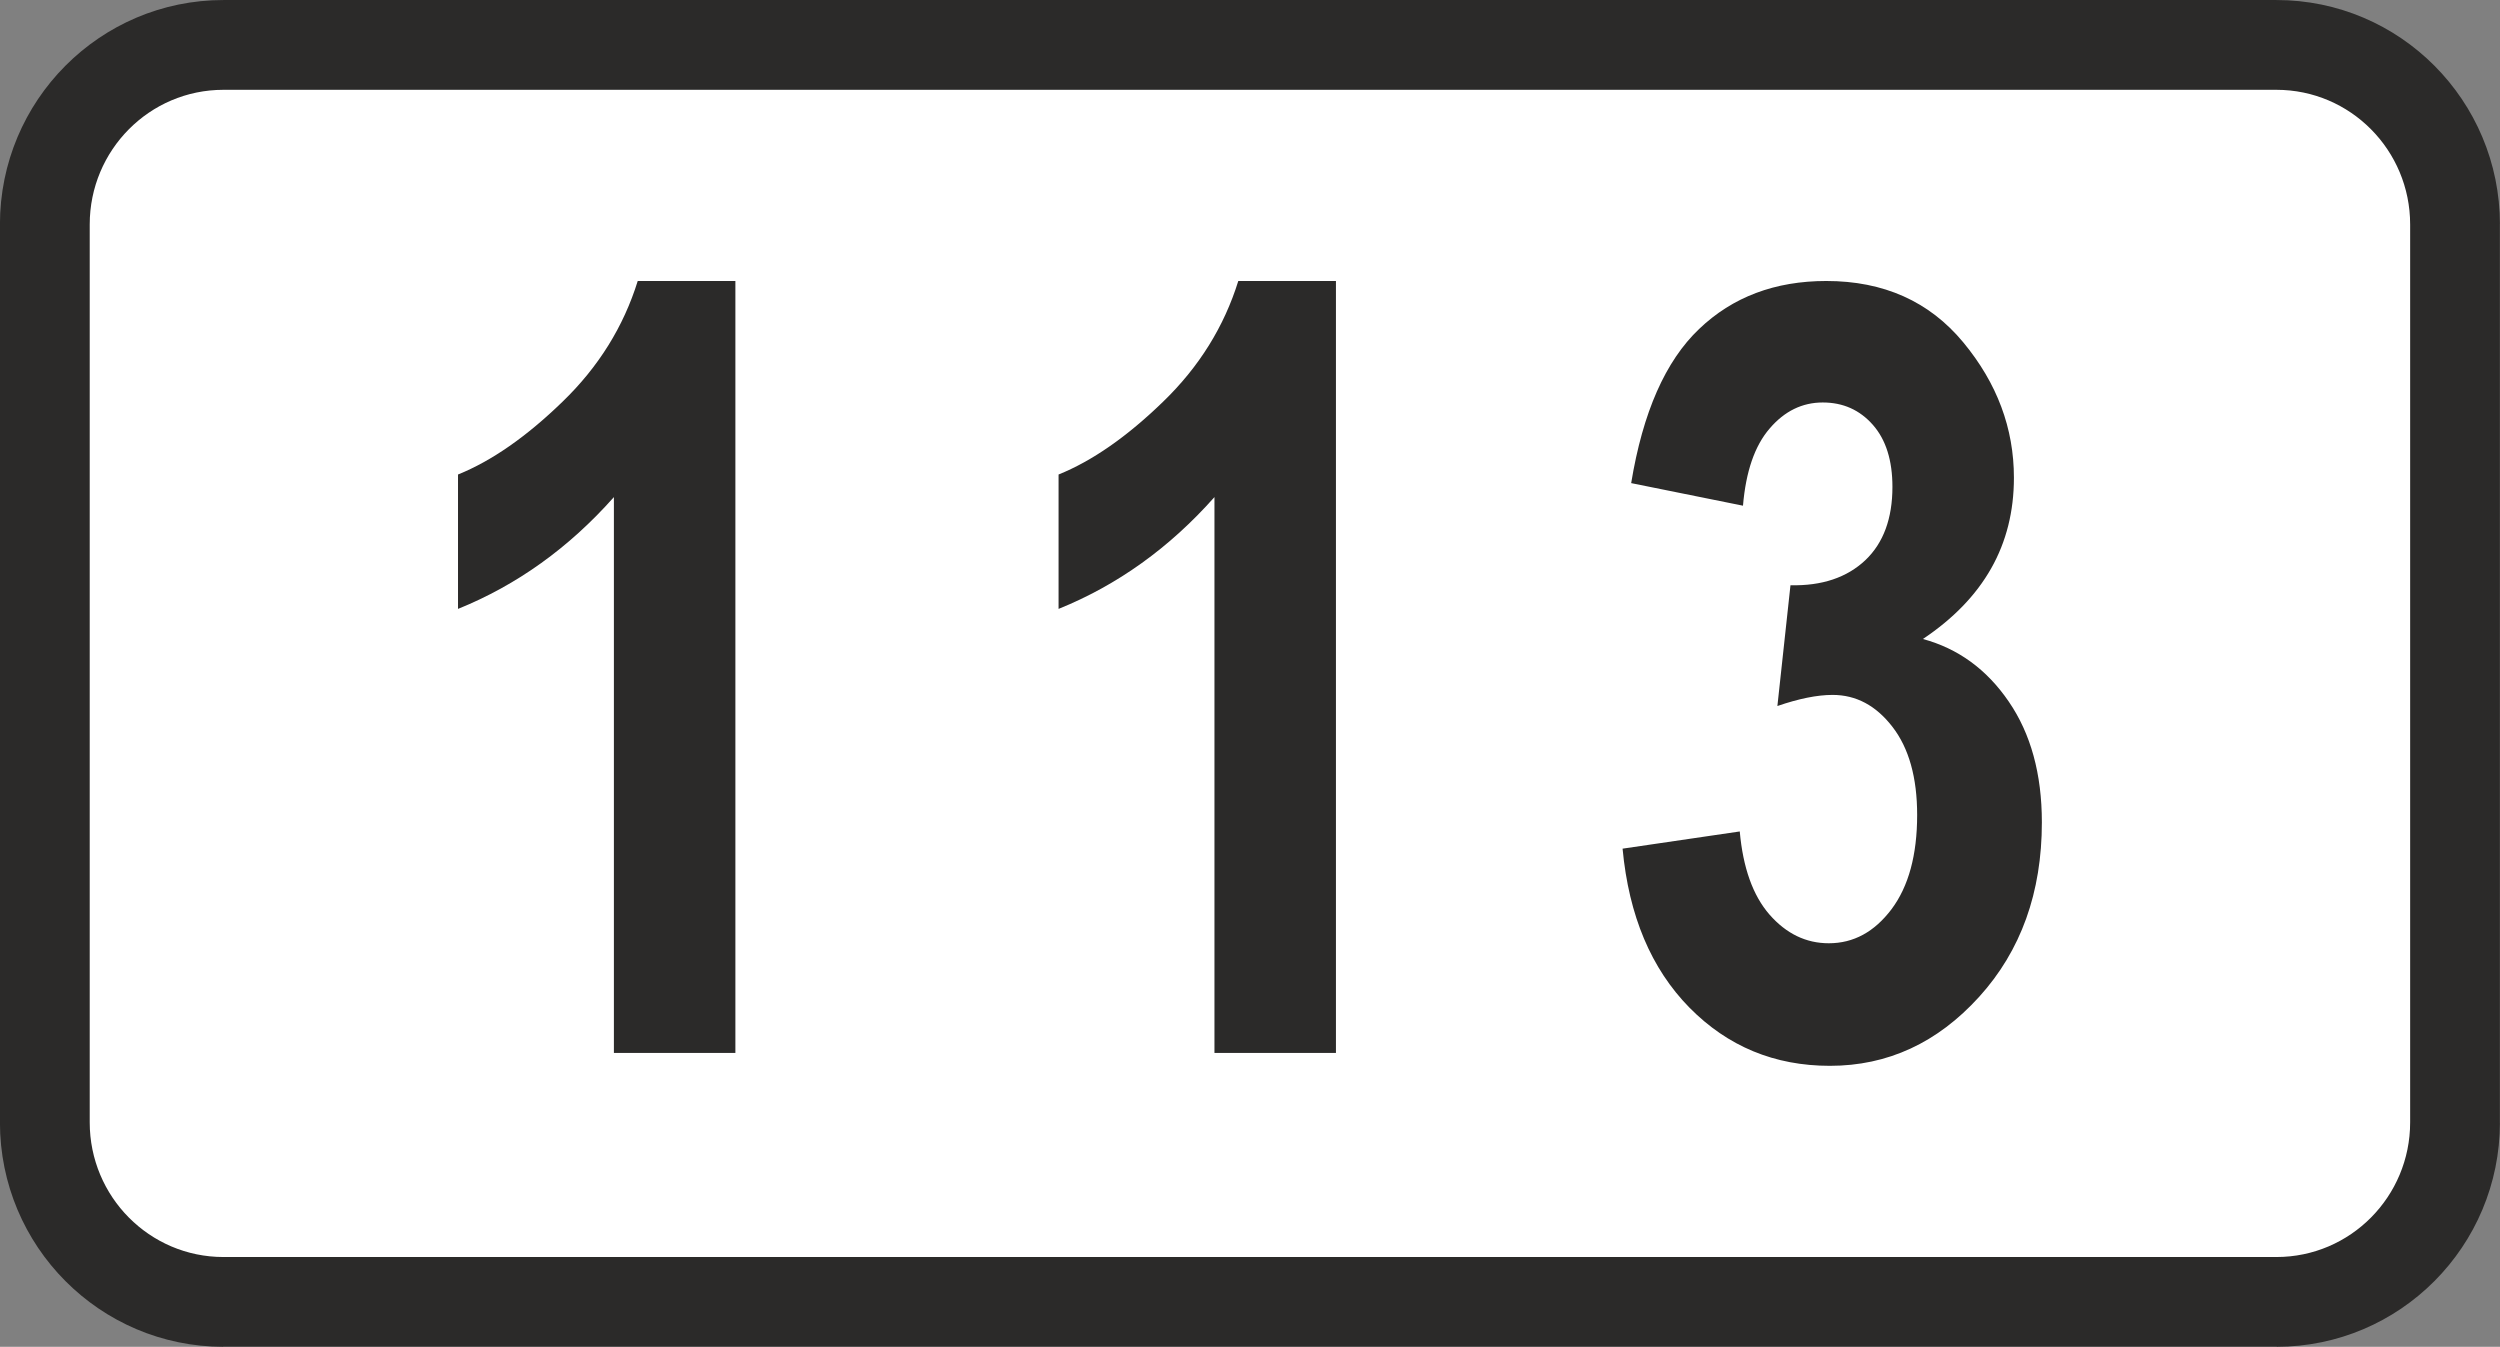 <?xml version="1.0" encoding="UTF-8"?>
<!DOCTYPE svg PUBLIC "-//W3C//DTD SVG 1.1//EN" "http://www.w3.org/Graphics/SVG/1.1/DTD/svg11.dtd">
<!-- Creator: CorelDRAW 2020 (64-Bit) -->
<svg xmlns="http://www.w3.org/2000/svg" xml:space="preserve" width="649.699mm" height="350mm" version="1.1" style="shape-rendering:geometricPrecision; text-rendering:geometricPrecision; image-rendering:optimizeQuality; fill-rule:evenodd; clip-rule:evenodd"
viewBox="0 0 64969.9 35000"
 xmlns:xlink="http://www.w3.org/1999/xlink"
 xmlns:xodm="http://www.corel.com/coreldraw/odm/2003">
 <rect x="0" y="0" width="64969.9" height="35000" fill="#808080" stroke="none"/>
 <defs>
  <style type="text/css">
   <![CDATA[
    .fil1 {fill:#2B2A29}
    .fil0 {fill:white}
    .fil2 {fill:#2B2A29;fill-rule:nonzero}
   ]]>
  </style>
 </defs>
 <g id="Layer_x0020_1">
  <polygon class="fil0" points="-1.65,5833.94 5806.53,0.6 59160.09,0.6 64968.28,5833.94 64968.28,29167.24 59160.09,35000.6 5806.53,35000.6 -1.65,29167.24 "/>
  <path class="fil1" d="M5806.53 2333.91l53353.56 0 0 0c1919.08,0 3474.82,1567.04 3474.82,3500.03l0 0 0 23333.3 0 0c0,1932.99 -1555.74,3500.05 -3474.82,3500.05l0 0 -53353.56 0 0 0c-1919.08,0 -3474.86,-1567.06 -3474.86,-3500.05l0 0 0 -23333.3 0 0c0,-1932.99 1555.78,-3500.03 3474.86,-3500.03l0 0 0 0zm0 -2333.31l53353.56 0 0 0c3207.7,0 5808.19,2611.73 5808.19,5833.34l0 0 0 23333.3 0 0c0,3221.61 -2600.49,5833.36 -5808.19,5833.36l0 0 -53353.56 0 0 0c-3207.7,0 -5808.18,-2611.75 -5808.18,-5833.36l0 0 0 -23333.3 0 0c0,-3221.61 2600.48,-5833.34 5808.18,-5833.34l0 0 0 0z"/>
  <path class="fil2" d="M19111.23 27363.42l-3157.21 0 0 -14444.97c-1168.83,1317.84 -2519.26,2286.42 -4051.3,2905.76l0 -3492.5c875.45,-353.91 1778.84,-982.56 2714.83,-1890.6 940.65,-908.05 1587.93,-1955.8 1955.8,-3138.6l2537.88 0 0 20060.91z"/>
  <path id="1" class="fil2" d="M34718.5 27363.42l-3157.21 0 0 -14444.97c-1168.83,1317.84 -2519.26,2286.42 -4051.3,2905.76l0 -3492.5c875.45,-353.91 1778.84,-982.56 2714.83,-1890.6 940.65,-908.05 1587.93,-1955.8 1955.8,-3138.6l2537.88 0 0 20060.91z"/>
  <path id="2" class="fil2" d="M42167.3 22054.82l3045.46 -447.04c83.82,940.65 339.93,1662.43 773,2160.7 437.73,498.26 949.96,745.06 1541.36,745.06 642.62,0 1182.79,-293.37 1629.83,-884.76 442.38,-591.4 665.9,-1406.32 665.9,-2449.41 0,-973.24 -214.2,-1736.93 -642.62,-2291.08 -428.41,-554.14 -945.3,-828.88 -1555.32,-828.88 -400.47,0 -880.11,97.79 -1434.25,288.71l339.93 -3138.59c819.58,18.63 1466.85,-200.24 1946.49,-651.93 470.32,-447.04 703.15,-1085.01 703.15,-1904.58 0,-684.53 -167.64,-1224.7 -507.57,-1611.21 -339.94,-386.5 -773.01,-582.08 -1303.87,-582.08 -530.86,0 -991.87,223.52 -1378.37,675.22 -391.16,451.69 -619.34,1122.25 -693.84,2007.02l-2905.76 -586.74c302.68,-1839.38 889.42,-3171.19 1764.87,-4004.73 870.8,-833.54 1974.43,-1247.99 3306.24,-1247.99 1490.13,0 2677.58,530.86 3557.69,1592.58 880.11,1061.72 1317.83,2235.2 1317.83,3520.44 0,870.8 -195.58,1657.77 -591.39,2356.27 -395.82,698.5 -987.22,1308.52 -1774.19,1834.73 912.7,246.8 1657.77,786.97 2230.54,1625.17 572.77,833.55 861.48,1881.3 861.48,3138.59 0,1825.42 -544.83,3338.83 -1629.83,4535.59 -1085,1196.77 -2379.56,1792.82 -3879,1792.82 -1438.91,0 -2654.3,-502.92 -3650.83,-1513.42 -991.86,-1010.49 -1573.95,-2384.21 -1736.93,-4130.46z"/>
 </g>
</svg>
